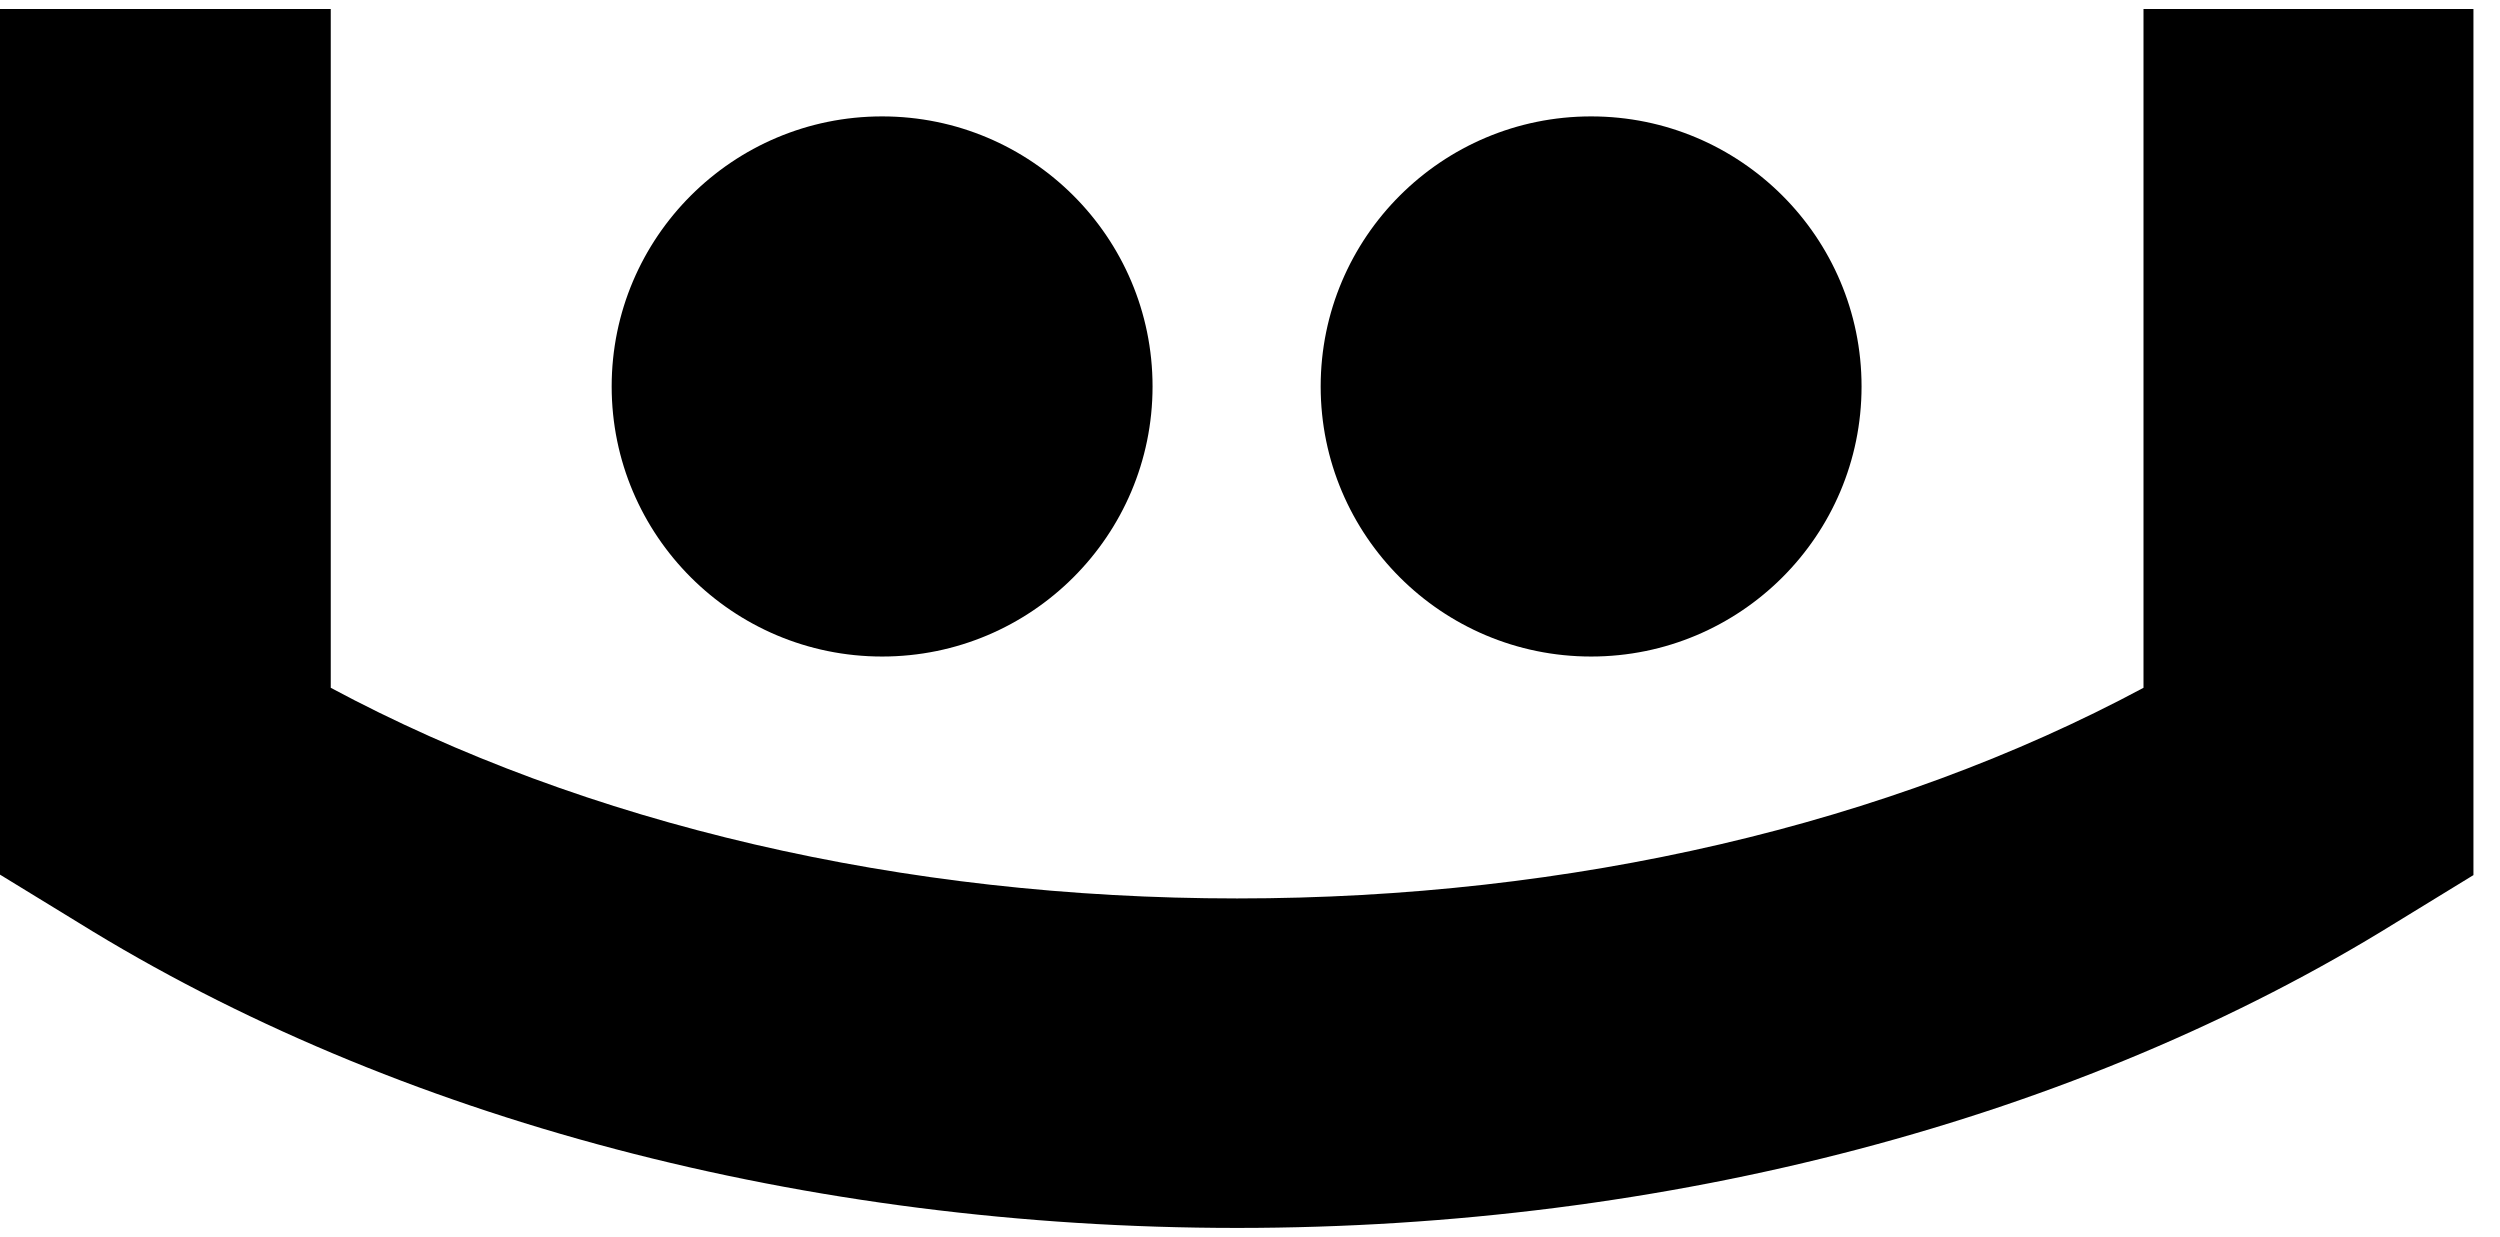 <svg width="93" height="46" viewBox="0 0 93 46" fill="none" xmlns="http://www.w3.org/2000/svg">
<g clip-path="url(#clip0_87_373)">
<path d="M79.738 0.335V25.586C70.26 30.668 58.451 33.422 46.021 33.422C33.591 33.422 21.782 30.668 12.304 25.586V0.335H-0.01V32.53L2.904 34.314C14.712 41.645 30.017 45.679 46.021 45.679C62.025 45.679 77.329 41.645 89.138 34.314L92.051 32.53V0.335H79.776H79.738Z" fill="black"/>
<path d="M32.815 24.423C38.369 24.423 42.875 19.923 42.875 14.376C42.875 8.83 38.369 4.33 32.815 4.33C27.26 4.33 22.754 8.83 22.754 14.376C22.754 19.923 27.26 24.423 32.815 24.423Z" fill="black"/>
<path d="M59.19 24.423C64.744 24.423 69.25 19.923 69.25 14.376C69.25 8.83 64.744 4.33 59.19 4.33C53.635 4.33 49.129 8.83 49.129 14.376C49.129 19.923 53.635 24.423 59.19 24.423Z" fill="black"/>
</g>
<defs>
<clipPath id="clip0_87_373">
<rect width="92.022" height="45.344" fill="white" transform="translate(-0.01 0.335)"/>
</clipPath>
</defs>
</svg>
